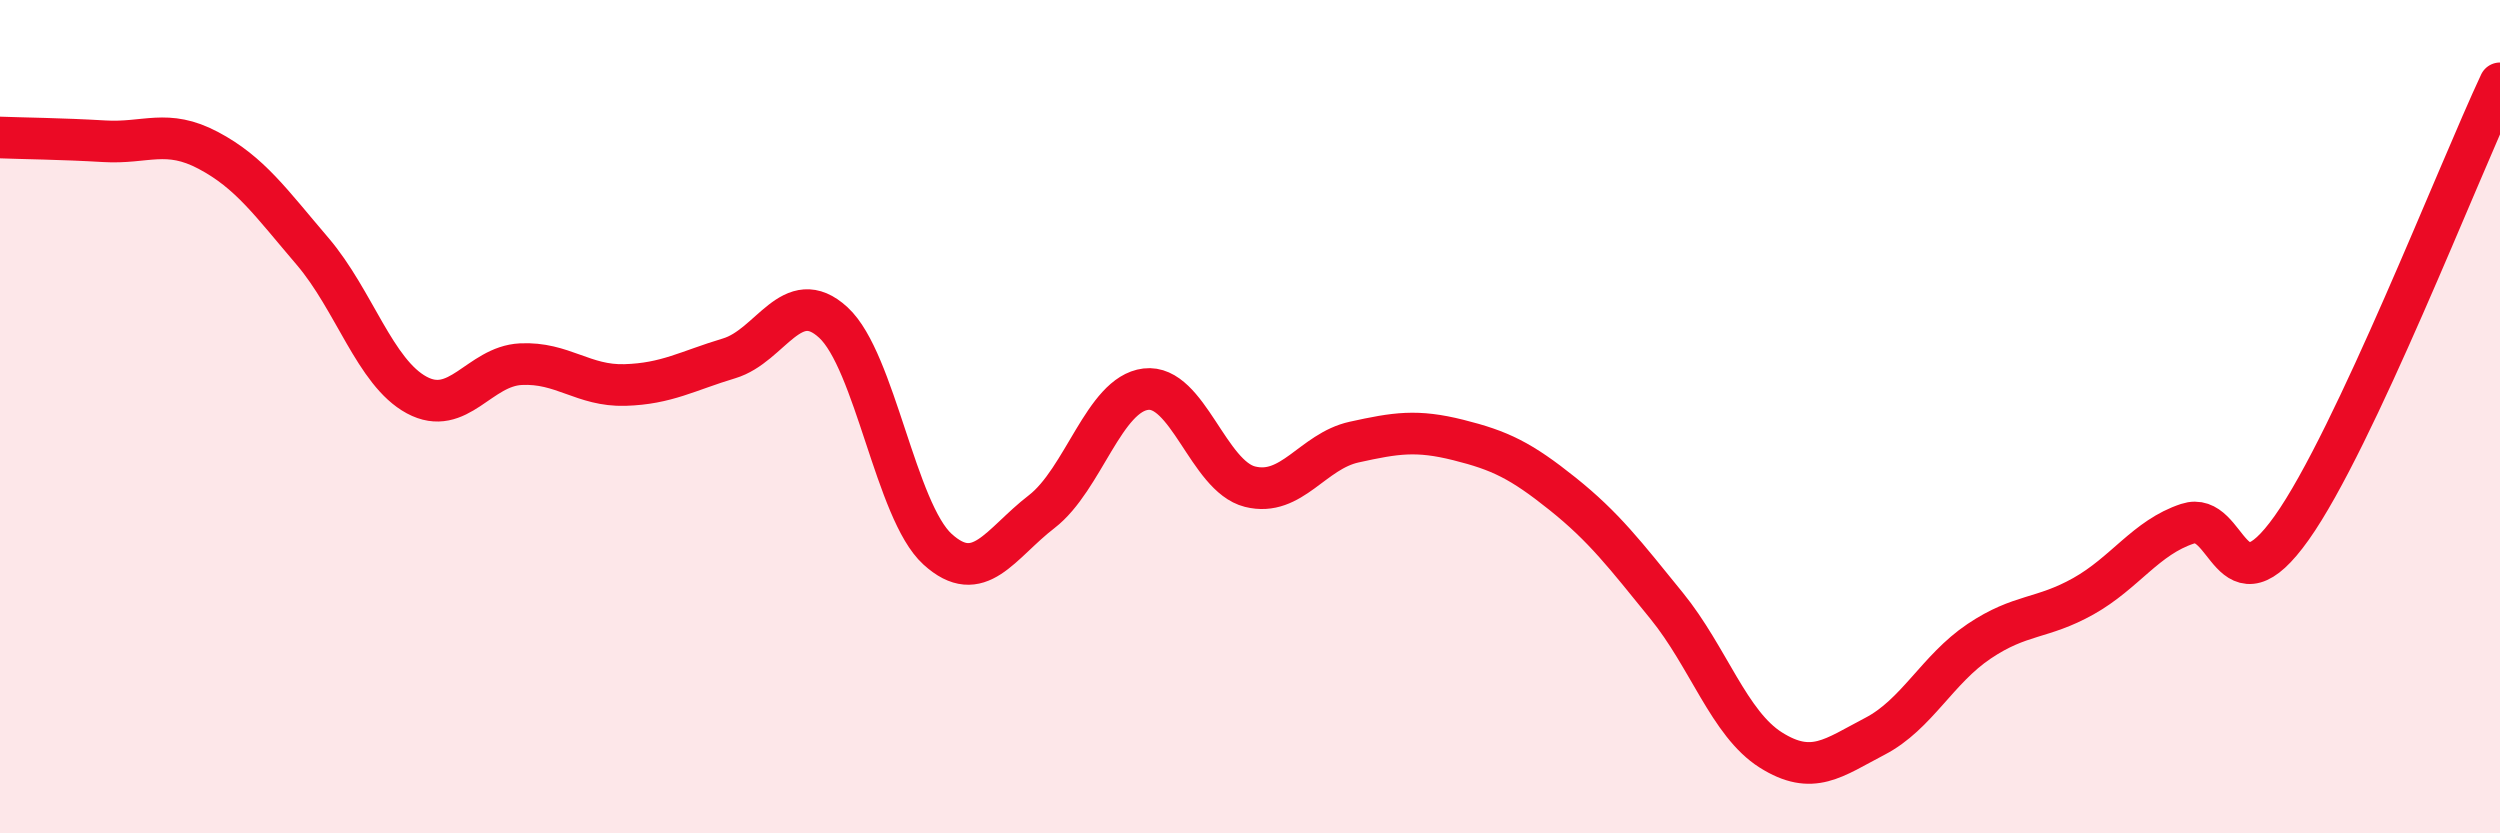 
    <svg width="60" height="20" viewBox="0 0 60 20" xmlns="http://www.w3.org/2000/svg">
      <path
        d="M 0,3.3 C 0.5,3.32 1.5,3.33 2.5,3.39 C 3.5,3.45 4,3.08 5,3.61 C 6,4.14 6.5,4.86 7.5,6.03 C 8.5,7.2 9,8.94 10,9.48 C 11,10.02 11.5,8.79 12.5,8.74 C 13.5,8.69 14,9.27 15,9.24 C 16,9.21 16.5,8.9 17.5,8.6 C 18.5,8.3 19,6.82 20,7.74 C 21,8.66 21.5,12.27 22.5,13.18 C 23.5,14.09 24,13.05 25,12.28 C 26,11.51 26.5,9.46 27.5,9.34 C 28.5,9.22 29,11.43 30,11.68 C 31,11.93 31.5,10.83 32.5,10.61 C 33.5,10.39 34,10.31 35,10.56 C 36,10.81 36.5,11.05 37.5,11.85 C 38.5,12.65 39,13.31 40,14.54 C 41,15.77 41.5,17.37 42.5,18 C 43.5,18.63 44,18.19 45,17.67 C 46,17.15 46.5,16.06 47.5,15.39 C 48.5,14.72 49,14.87 50,14.31 C 51,13.75 51.5,12.9 52.5,12.57 C 53.5,12.24 53.5,14.78 55,12.67 C 56.5,10.56 59,4.13 60,2L60 20L0 20Z"
        fill="#EB0A25"
        opacity="0.1"
        stroke-linecap="round"
        stroke-linejoin="round"
      />
      <path
        d="M 0,3.3 C 0.5,3.32 1.5,3.33 2.5,3.39 C 3.5,3.45 4,3.08 5,3.61 C 6,4.14 6.5,4.86 7.5,6.03 C 8.5,7.2 9,8.94 10,9.48 C 11,10.02 11.5,8.79 12.5,8.74 C 13.5,8.69 14,9.27 15,9.24 C 16,9.21 16.5,8.9 17.5,8.6 C 18.5,8.3 19,6.82 20,7.74 C 21,8.66 21.5,12.27 22.5,13.18 C 23.5,14.09 24,13.05 25,12.28 C 26,11.51 26.5,9.46 27.5,9.34 C 28.5,9.22 29,11.43 30,11.68 C 31,11.93 31.5,10.83 32.5,10.61 C 33.5,10.39 34,10.31 35,10.56 C 36,10.81 36.5,11.05 37.5,11.85 C 38.5,12.65 39,13.31 40,14.54 C 41,15.77 41.5,17.37 42.5,18 C 43.5,18.63 44,18.19 45,17.67 C 46,17.15 46.5,16.06 47.5,15.39 C 48.5,14.72 49,14.87 50,14.31 C 51,13.75 51.5,12.9 52.5,12.57 C 53.5,12.24 53.5,14.78 55,12.67 C 56.5,10.56 59,4.13 60,2"
        stroke="#EB0A25"
        stroke-width="1"
        fill="none"
        stroke-linecap="round"
        stroke-linejoin="round"
      />
    </svg>
  